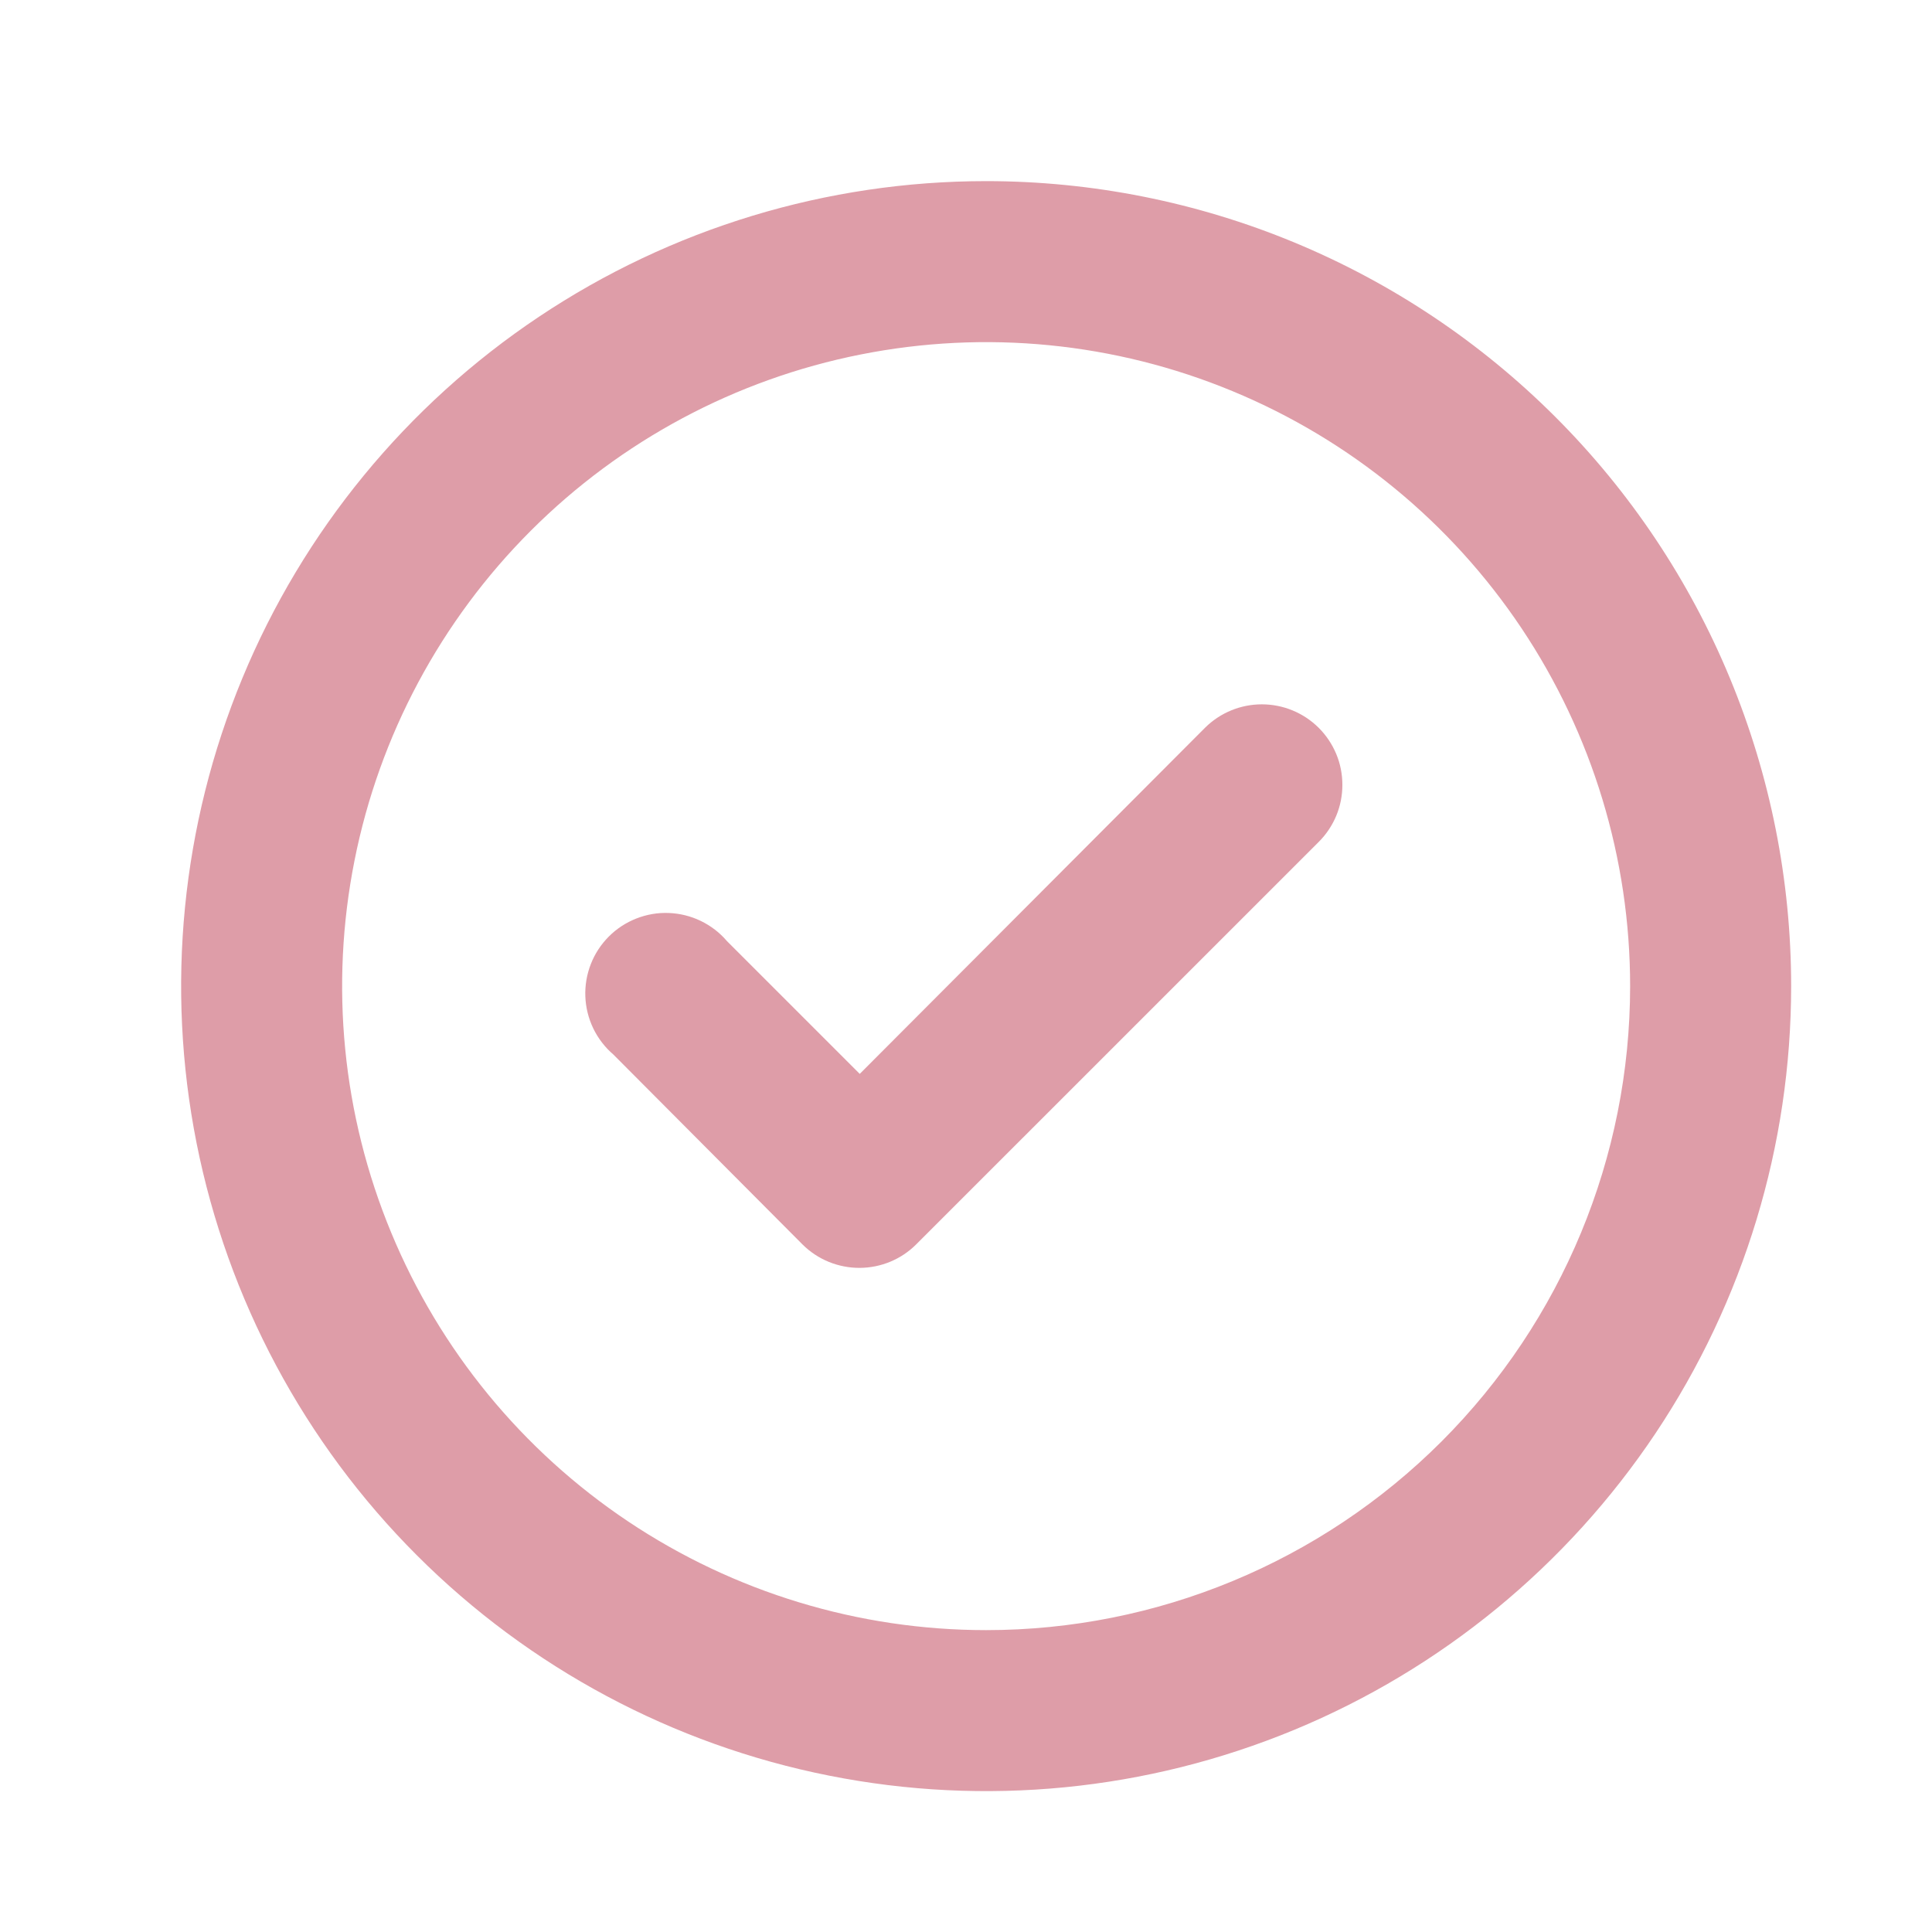 <svg width="32" height="32" viewBox="0 0 32 32" fill="none" xmlns="http://www.w3.org/2000/svg">
<path d="M19.96 12.053L14.24 17.787L12.04 15.587C11.921 15.447 11.773 15.334 11.608 15.254C11.443 15.174 11.262 15.129 11.079 15.122C10.895 15.114 10.712 15.146 10.541 15.213C10.37 15.28 10.214 15.381 10.085 15.511C9.955 15.641 9.853 15.796 9.786 15.968C9.719 16.139 9.688 16.322 9.695 16.505C9.702 16.689 9.747 16.869 9.827 17.035C9.907 17.2 10.02 17.347 10.16 17.467L13.293 20.613C13.418 20.737 13.566 20.835 13.728 20.901C13.891 20.967 14.065 21.001 14.24 21C14.59 20.998 14.925 20.86 15.173 20.613L21.84 13.947C21.965 13.823 22.064 13.675 22.132 13.513C22.2 13.35 22.234 13.176 22.234 13C22.234 12.824 22.2 12.65 22.132 12.487C22.064 12.325 21.965 12.177 21.84 12.053C21.59 11.805 21.252 11.666 20.9 11.666C20.548 11.666 20.21 11.805 19.96 12.053ZM16.333 3C13.696 3 11.118 3.782 8.926 5.247C6.733 6.712 5.024 8.795 4.015 11.231C3.006 13.667 2.742 16.348 3.256 18.934C3.771 21.521 5.041 23.897 6.905 25.761C8.77 27.626 11.146 28.896 13.732 29.41C16.319 29.925 18.999 29.661 21.436 28.652C23.872 27.643 25.954 25.934 27.42 23.741C28.885 21.548 29.667 18.97 29.667 16.333C29.667 14.582 29.322 12.849 28.652 11.231C27.982 9.613 27 8.143 25.761 6.905C24.523 5.667 23.053 4.685 21.436 4.015C19.818 3.345 18.084 3 16.333 3ZM16.333 27C14.224 27 12.161 26.374 10.407 25.202C8.653 24.03 7.286 22.364 6.479 20.415C5.671 18.466 5.46 16.322 5.872 14.252C6.283 12.183 7.299 10.283 8.791 8.791C10.283 7.299 12.183 6.283 14.252 5.872C16.322 5.46 18.466 5.671 20.415 6.479C22.364 7.286 24.03 8.653 25.202 10.407C26.374 12.161 27 14.224 27 16.333C27 19.162 25.876 21.875 23.876 23.876C21.875 25.876 19.162 27 16.333 27Z" fill="#DE9DA8"/>
</svg>
